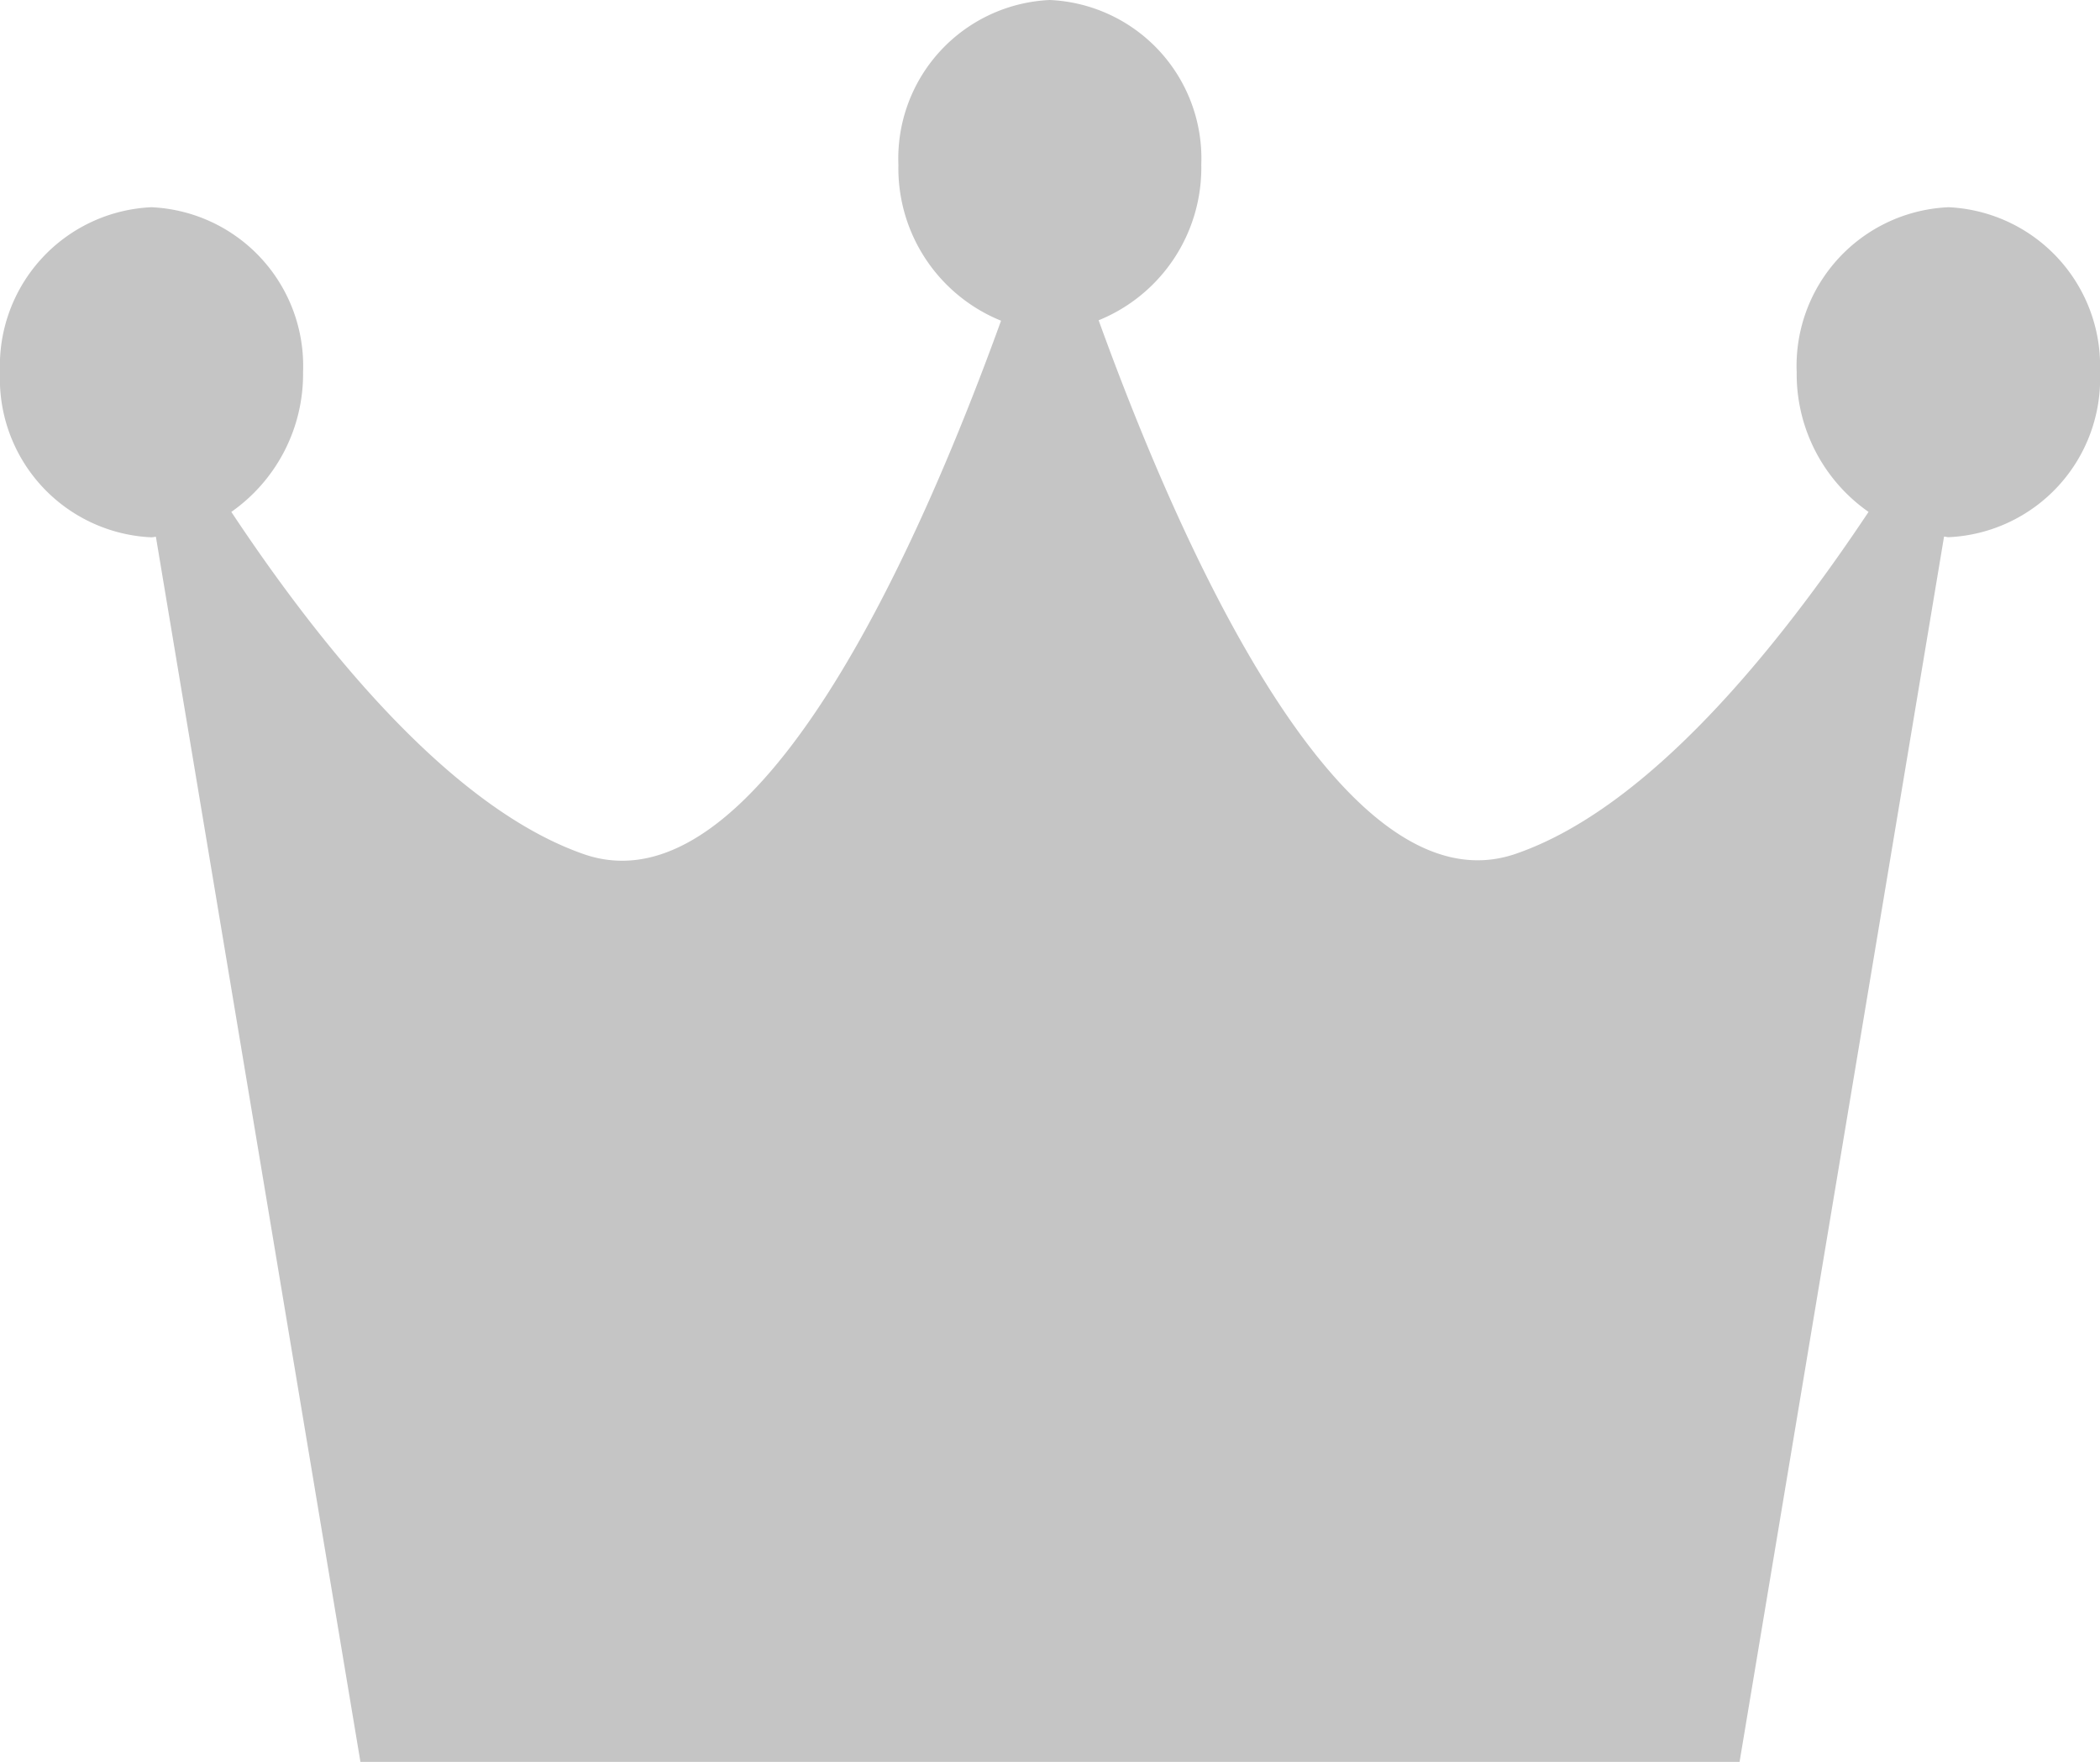 <svg xmlns="http://www.w3.org/2000/svg" xmlns:xlink="http://www.w3.org/1999/xlink" width="34.043" height="28.567" viewBox="0 0 34.043 28.567"><defs><clipPath id="a"><rect width="34.043" height="28.567" fill="#c5c5c5"/></clipPath></defs><g transform="translate(0 0)"><g transform="translate(0 0)" clip-path="url(#a)"><path d="M31.588,3.36a2.575,2.575,0,0,0-2.462,2.675A2.727,2.727,0,0,0,30.291,8.3c-1.478,2.219-3.564,4.8-5.715,5.542-2.83.983-5.467-5.059-6.766-8.649a2.669,2.669,0,0,0,1.664-2.524A2.572,2.572,0,0,0,17.018,0a2.573,2.573,0,0,0-2.454,2.673A2.668,2.668,0,0,0,16.228,5.2c-1.3,3.591-3.931,9.633-6.765,8.649C7.315,13.1,5.225,10.524,3.75,8.3a2.731,2.731,0,0,0,1.163-2.27A2.576,2.576,0,0,0,2.454,3.36,2.574,2.574,0,0,0,0,6.035,2.574,2.574,0,0,0,2.454,8.712a.571.571,0,0,0,.073-.01L5.843,28.567H28.2L31.515,8.7c.023,0,.047.01.075.01a2.574,2.574,0,0,0,2.453-2.677A2.577,2.577,0,0,0,31.588,3.36" transform="translate(0 0)" fill="#c5c5c5"/></g></g></svg>